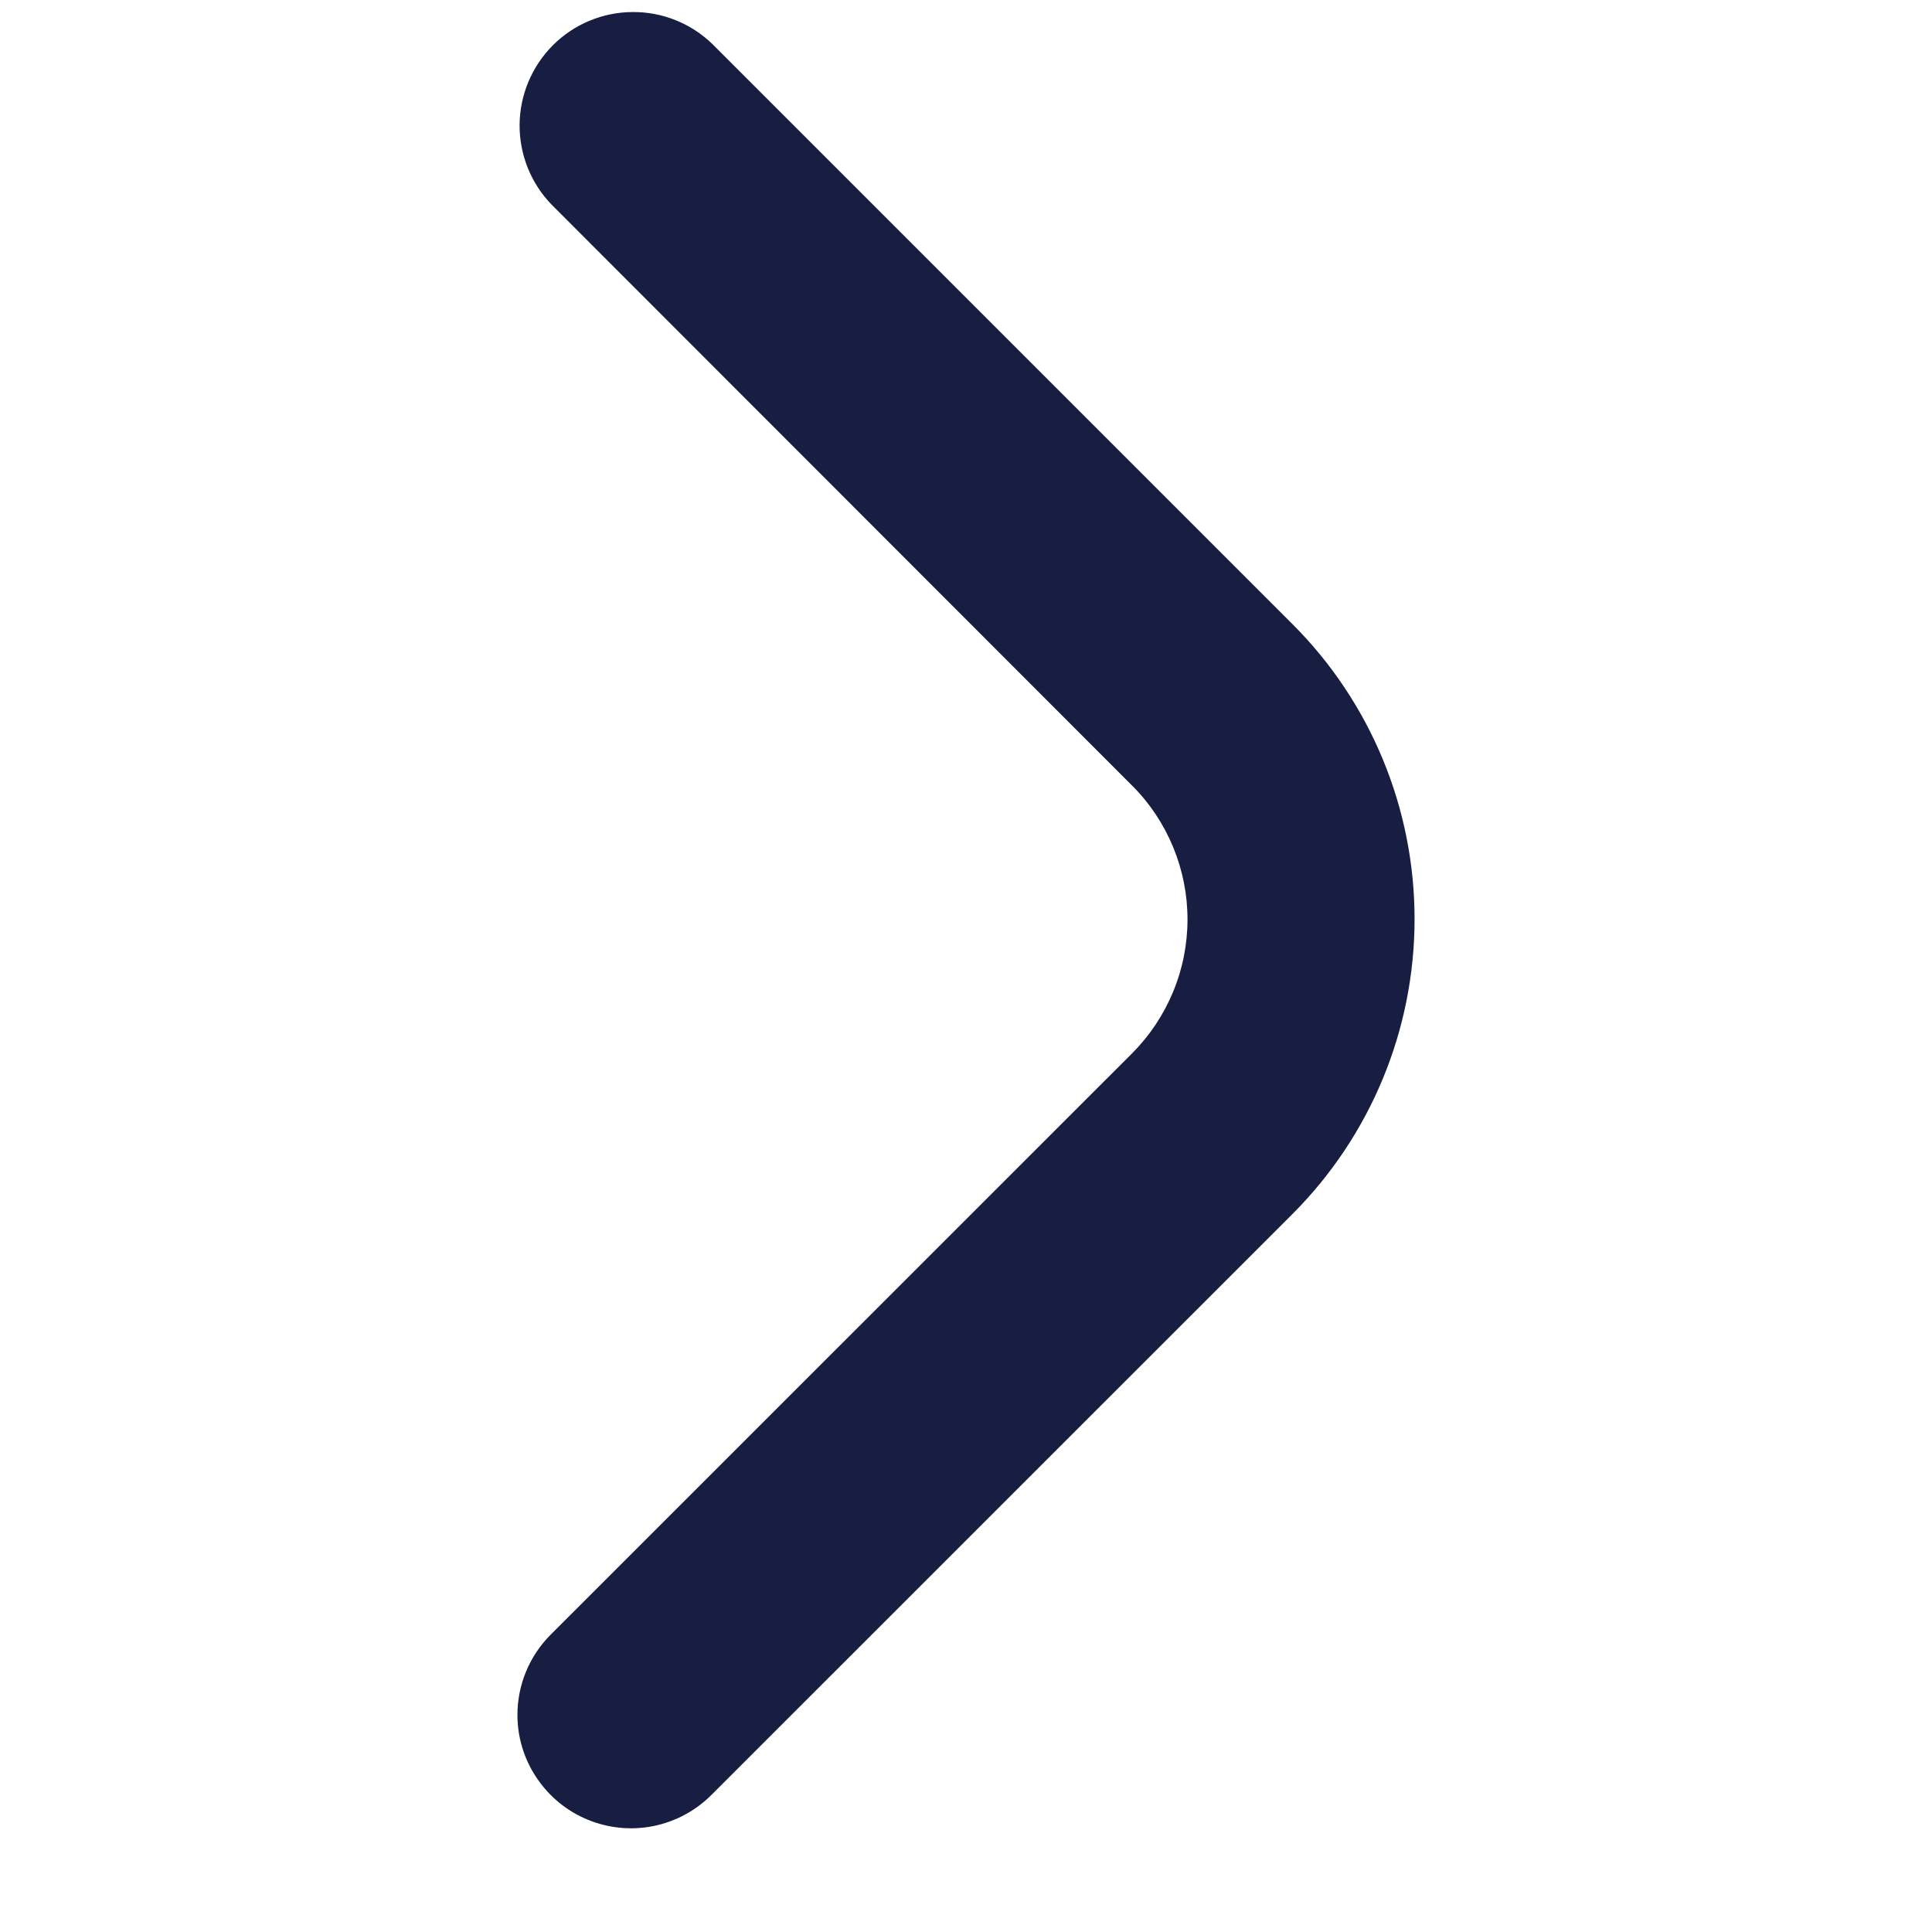 <svg width="17" height="17" viewBox="0 0 17 17" fill="none" xmlns="http://www.w3.org/2000/svg">
<g clip-path="url(#clip0_1267_3138)">
<path d="M4.553 15.09C4.553 14.825 4.658 14.571 4.846 14.383L9.961 9.269C10.116 9.114 10.238 8.93 10.322 8.728C10.406 8.526 10.449 8.309 10.449 8.09C10.449 7.871 10.406 7.655 10.322 7.452C10.238 7.25 10.116 7.066 9.961 6.912L4.853 1.8C4.671 1.612 4.57 1.359 4.572 1.097C4.574 0.835 4.68 0.584 4.865 0.398C5.05 0.213 5.301 0.108 5.563 0.106C5.826 0.103 6.078 0.204 6.267 0.386L11.375 5.494C12.062 6.182 12.447 7.114 12.447 8.087C12.447 9.059 12.062 9.991 11.375 10.68L6.26 15.794C6.12 15.934 5.942 16.029 5.749 16.068C5.555 16.107 5.354 16.087 5.172 16.012C4.989 15.937 4.833 15.809 4.723 15.645C4.612 15.481 4.553 15.288 4.553 15.09Z" fill="#171E42"/>
</g>
<defs>
<clipPath id="clip0_1267_3138">
<rect width="16" height="16" fill="white" transform="translate(0.5 0.09)"/>
</clipPath>
</defs>
</svg>
